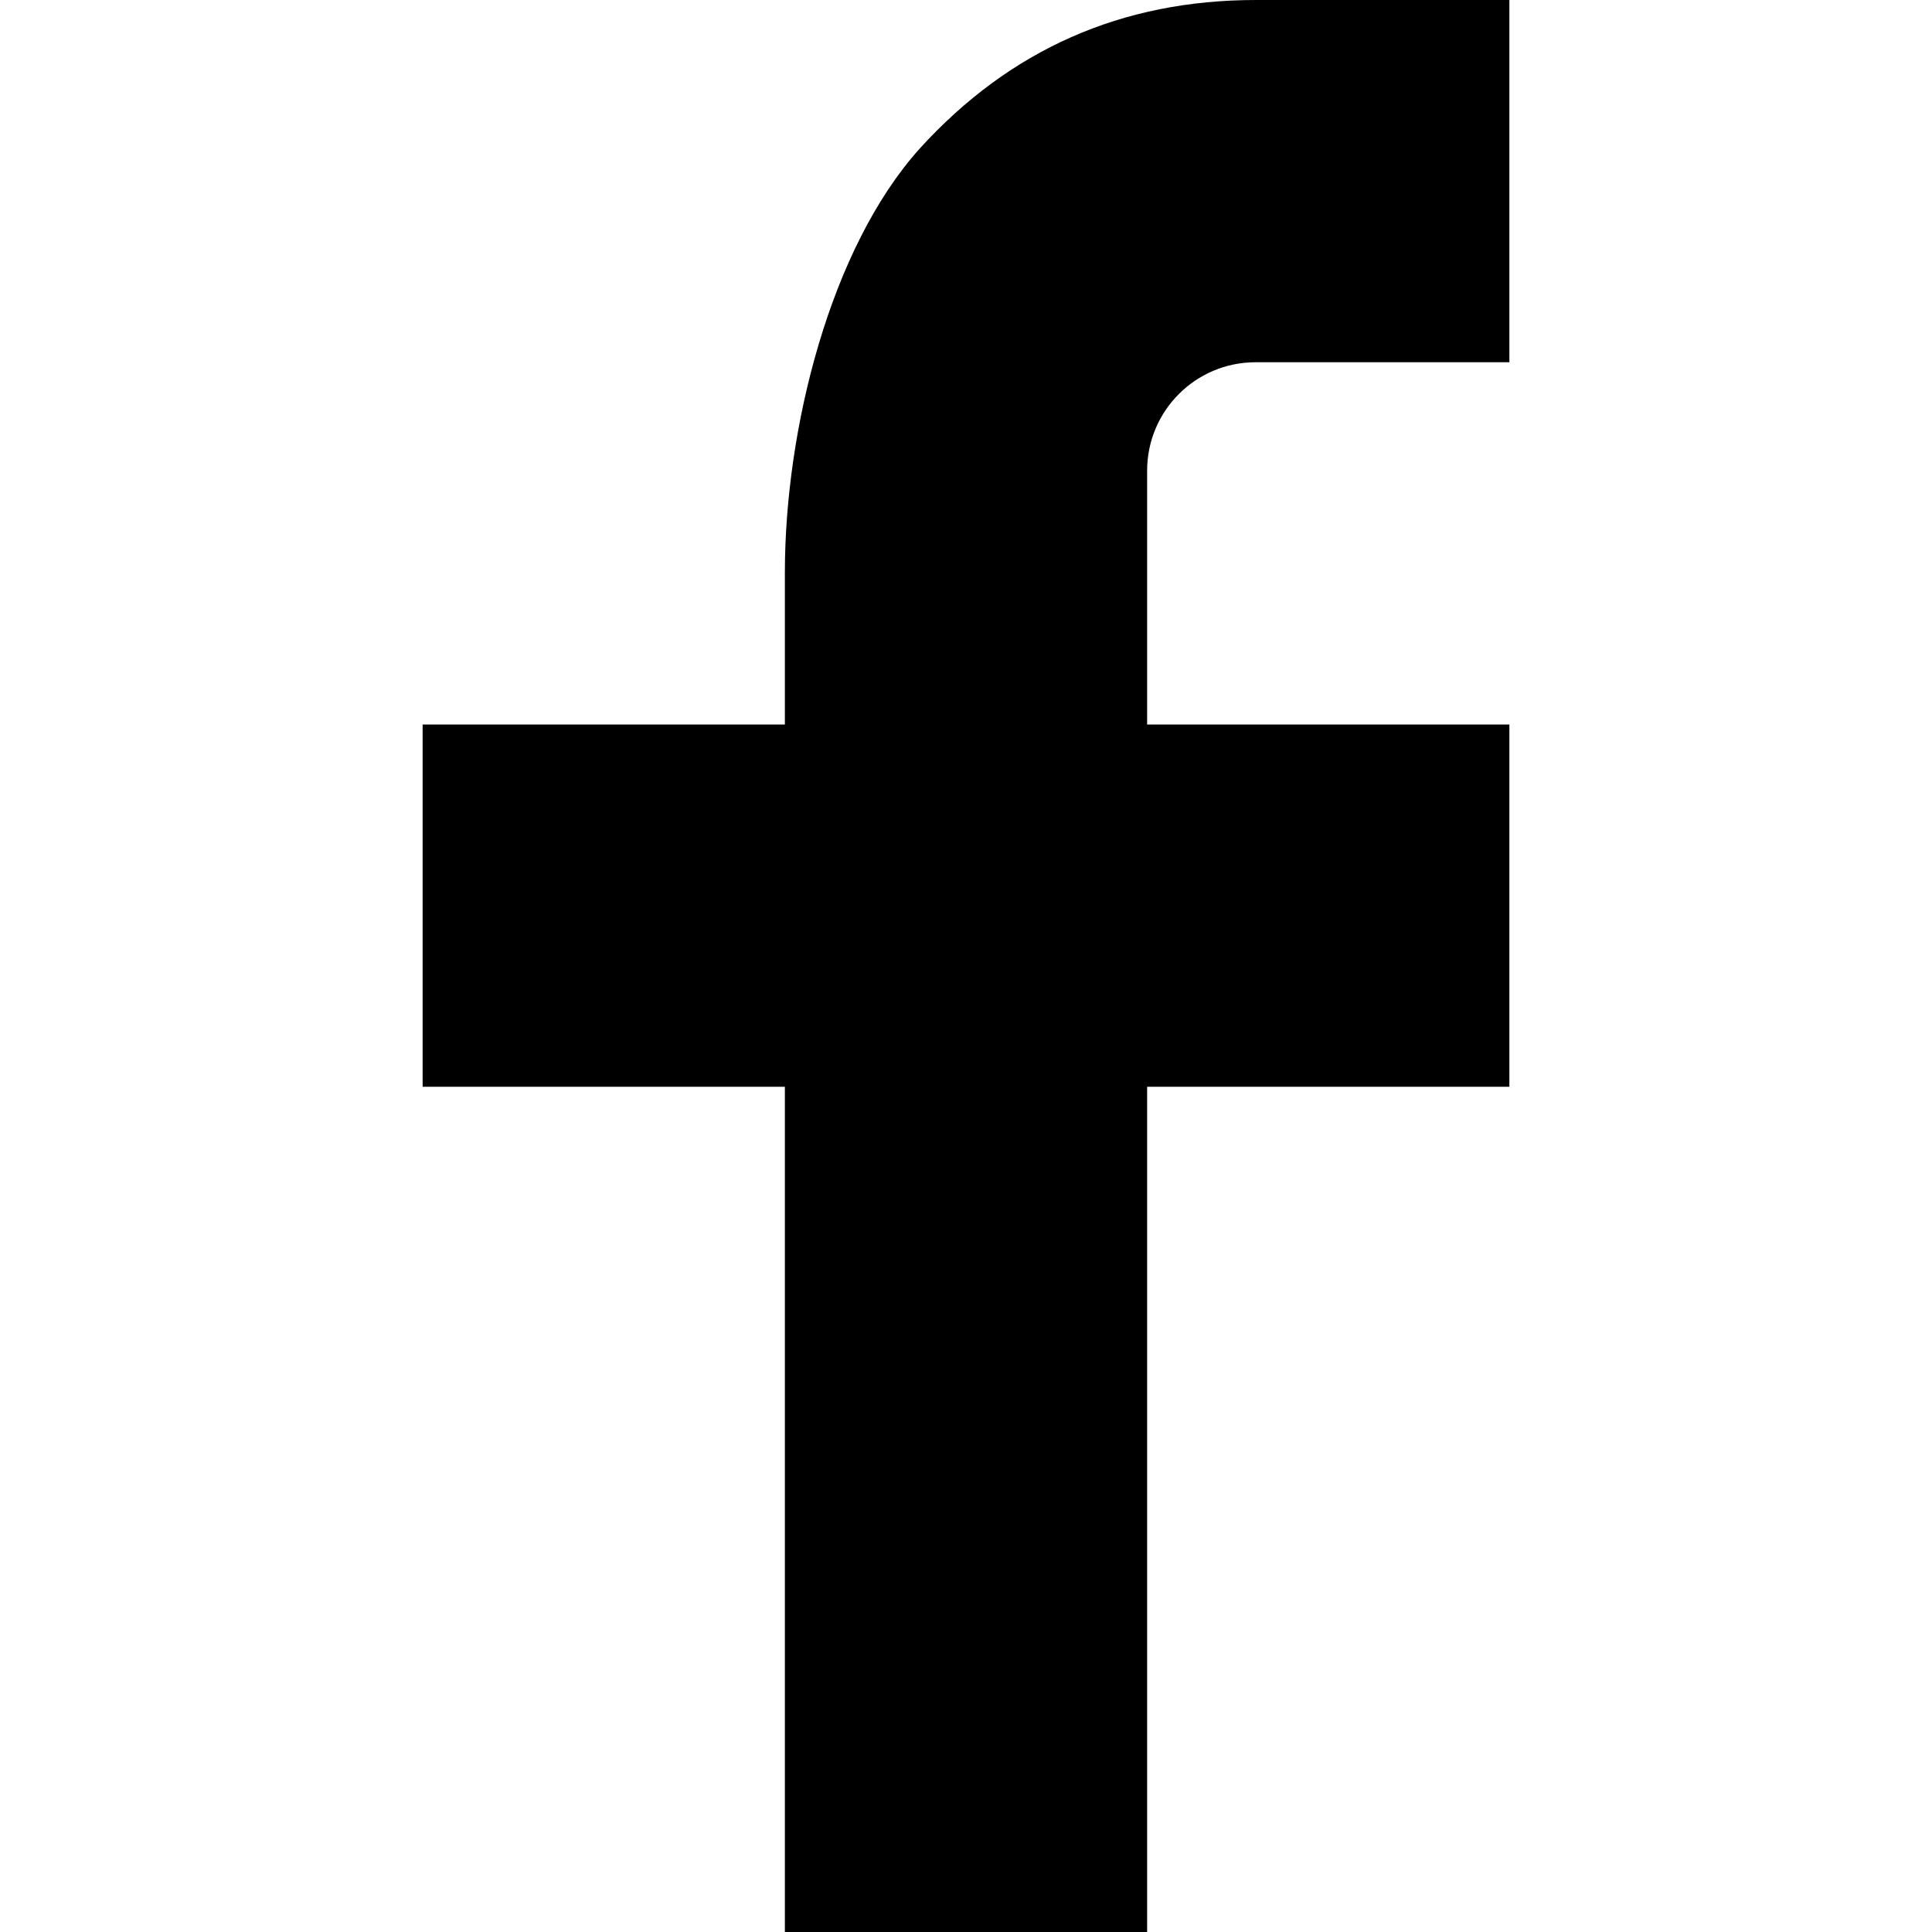 <?xml version="1.0" encoding="UTF-8"?>
<svg xmlns="http://www.w3.org/2000/svg" width="16pt" height="16pt" viewBox="0 0 16 16" version="1.1">
    <g id="surface1">
        <path style=" stroke:none;fill-rule:nonzero;fill:rgb(0%,0%,0%);fill-opacity:1;"
              d="M 9.5 6 L 12.5 6 L 12.5 9 L 9.5 9 L 9.5 16 L 6.5 16 L 6.5 9 L 3.5 9 L 3.5 6 L 6.5 6 L 6.5 4.742 C 6.5 3.555 6.875 2.055 7.617 1.23 C 8.363 0.41 9.289 0 10.402 0 L 12.5 0 L 12.5 3 L 10.398 3 C 9.902 3 9.5 3.402 9.5 3.898 Z M 9.5 6 "/>
    </g>
</svg>

